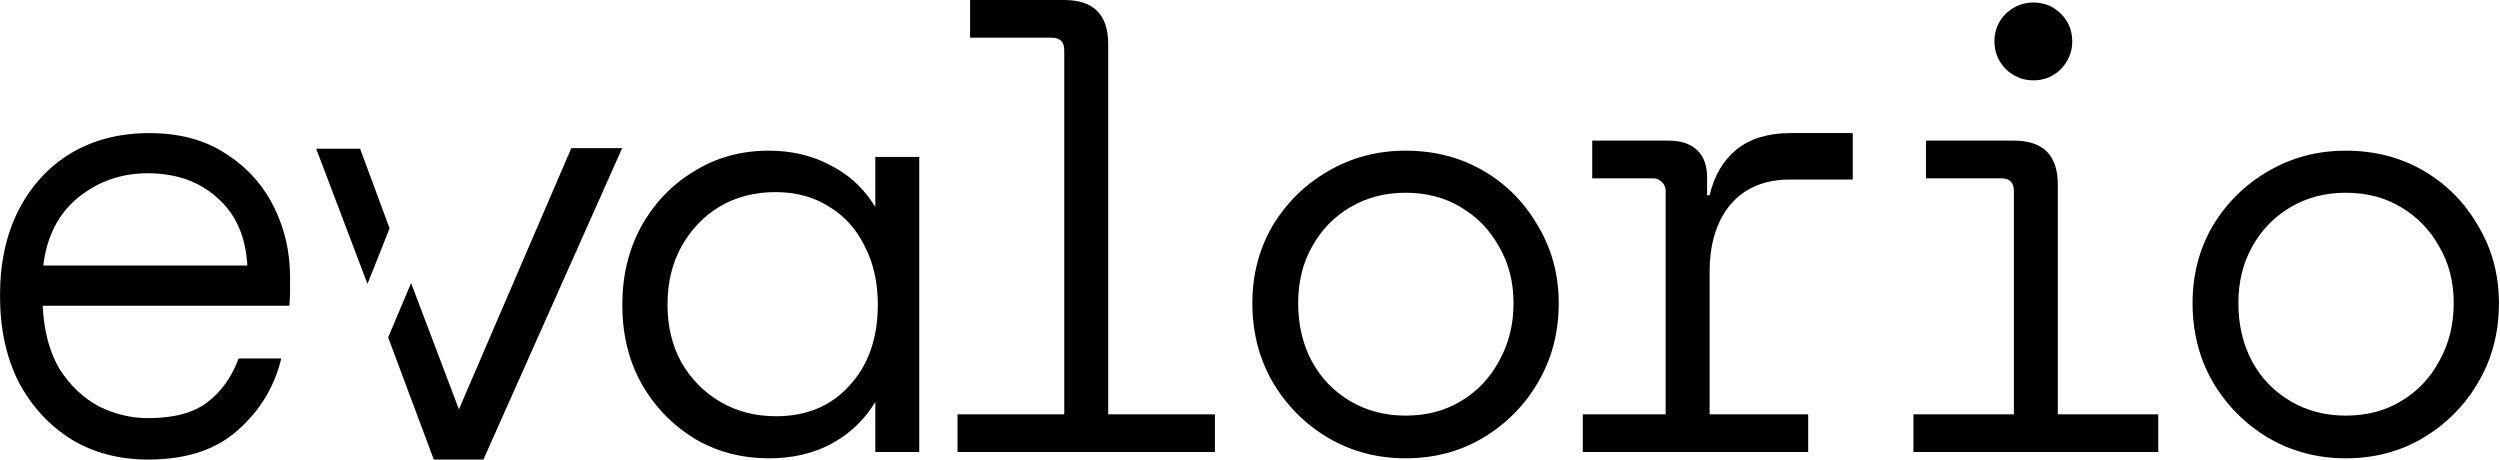 <svg width="272" height="50" viewBox="0 0 272 50" fill="none" xmlns="http://www.w3.org/2000/svg">
<path d="M47.198 50L42.231 36.714L44.728 30.796L49.93 44.535L62.157 16.12H67.69L52.594 50H47.198Z" fill="black"/>
<path d="M39.18 16.184L42.386 24.846L39.981 30.887L34.402 16.184H39.18Z" fill="black"/>
<path d="M16.12 50C12.978 50 10.2 49.271 7.787 47.814C5.373 46.312 3.461 44.239 2.049 41.598C0.683 38.912 0 35.77 0 32.172C0 28.575 0.683 25.455 2.049 22.814C3.415 20.173 5.305 18.124 7.719 16.667C10.178 15.21 13.024 14.481 16.257 14.481C19.535 14.481 22.313 15.232 24.59 16.735C26.867 18.192 28.598 20.105 29.781 22.473C30.965 24.841 31.557 27.391 31.557 30.123C31.557 30.578 31.557 31.056 31.557 31.557C31.557 32.058 31.535 32.627 31.489 33.265H4.645C4.781 36.043 5.396 38.342 6.489 40.164C7.628 41.94 9.039 43.283 10.724 44.194C12.454 45.059 14.253 45.492 16.12 45.492C18.898 45.492 21.038 44.923 22.541 43.784C24.089 42.6 25.228 41.006 25.956 39.003H30.601C29.872 42.054 28.302 44.649 25.888 46.79C23.52 48.93 20.264 50 16.12 50ZM16.052 18.852C13.183 18.852 10.656 19.74 8.47 21.516C6.33 23.292 5.077 25.751 4.713 28.893H26.913C26.73 25.706 25.637 23.247 23.634 21.516C21.676 19.74 19.148 18.852 16.052 18.852Z" fill="black"/>
<path d="M83.69 49.863C80.639 49.863 77.907 49.135 75.493 47.678C73.08 46.175 71.167 44.171 69.755 41.667C68.389 39.162 67.706 36.339 67.706 33.197C67.706 30.009 68.389 27.163 69.755 24.659C71.167 22.108 73.08 20.105 75.493 18.648C77.907 17.145 80.616 16.393 83.621 16.393C86.081 16.393 88.266 16.894 90.179 17.896C92.137 18.852 93.708 20.219 94.892 21.994C96.121 23.725 96.873 25.751 97.146 28.074V38.115C96.873 40.437 96.121 42.486 94.892 44.262C93.708 46.038 92.137 47.427 90.179 48.429C88.266 49.385 86.103 49.863 83.69 49.863ZM84.441 45.287C87.765 45.287 90.429 44.171 92.433 41.94C94.482 39.709 95.507 36.771 95.507 33.128C95.507 30.715 95.029 28.598 94.072 26.776C93.162 24.909 91.864 23.474 90.179 22.473C88.54 21.425 86.604 20.902 84.373 20.902C82.096 20.902 80.07 21.425 78.294 22.473C76.563 23.52 75.174 24.977 74.127 26.844C73.125 28.666 72.624 30.761 72.624 33.128C72.624 35.496 73.125 37.591 74.127 39.413C75.174 41.234 76.586 42.669 78.362 43.716C80.138 44.763 82.164 45.287 84.441 45.287ZM95.234 49.18V40.574L96.19 32.65L95.234 24.932V17.076H100.015V49.18H95.234Z" fill="black"/>
<path d="M104.179 49.18V45.082H115.791V5.464C115.791 4.554 115.336 4.098 114.425 4.098H105.545V0H115.791C118.979 0 120.572 1.594 120.572 4.781V45.082H132.184V49.18H104.179Z" fill="black"/>
<path d="M152.923 49.863C149.826 49.863 147.003 49.112 144.453 47.609C141.948 46.107 139.945 44.08 138.442 41.53C136.985 38.98 136.256 36.134 136.256 32.992C136.256 29.895 136.985 27.095 138.442 24.59C139.945 22.086 141.948 20.105 144.453 18.648C147.003 17.145 149.826 16.393 152.923 16.393C156.065 16.393 158.888 17.122 161.393 18.579C163.897 20.036 165.878 22.04 167.335 24.59C168.838 27.095 169.589 29.895 169.589 32.992C169.589 36.179 168.838 39.048 167.335 41.598C165.878 44.103 163.897 46.107 161.393 47.609C158.888 49.112 156.065 49.863 152.923 49.863ZM152.923 45.219C155.2 45.219 157.203 44.695 158.934 43.648C160.71 42.6 162.099 41.143 163.1 39.276C164.148 37.409 164.671 35.314 164.671 32.992C164.671 30.669 164.148 28.62 163.1 26.844C162.099 25.023 160.71 23.588 158.934 22.541C157.203 21.494 155.2 20.97 152.923 20.97C150.691 20.97 148.688 21.494 146.912 22.541C145.136 23.588 143.747 25.023 142.745 26.844C141.743 28.62 141.242 30.669 141.242 32.992C141.242 35.36 141.743 37.477 142.745 39.344C143.747 41.166 145.136 42.6 146.912 43.648C148.688 44.695 150.691 45.219 152.923 45.219Z" fill="black"/>
<path d="M172.21 49.18V45.082H181.226V20.765C181.226 20.401 181.089 20.082 180.816 19.809C180.543 19.535 180.224 19.399 179.86 19.399H173.234V15.3H181.568C182.888 15.3 183.913 15.642 184.641 16.325C185.37 17.008 185.734 18.01 185.734 19.331V21.243H186.007C186.508 19.103 187.487 17.441 188.945 16.257C190.447 15.073 192.383 14.481 194.751 14.481H201.581V19.535H194.751C191.973 19.535 189.81 20.446 188.262 22.268C186.759 24.089 186.007 26.526 186.007 29.576V45.082H196.731V49.18H172.21Z" fill="black"/>
<path d="M221.227 8.743C220.088 8.743 219.086 8.333 218.221 7.514C217.401 6.648 216.992 5.647 216.992 4.508C216.992 3.324 217.401 2.322 218.221 1.503C219.086 0.683 220.088 0.273 221.227 0.273C222.411 0.273 223.412 0.683 224.232 1.503C225.052 2.322 225.462 3.324 225.462 4.508C225.462 5.647 225.052 6.648 224.232 7.514C223.412 8.333 222.411 8.743 221.227 8.743ZM208.18 49.18V45.082H219.109V20.765C219.109 19.854 218.654 19.399 217.743 19.399H209.546V15.3H219.109C222.297 15.3 223.891 16.894 223.891 20.082V45.082H234.82V49.18H208.18Z" fill="black"/>
<path d="M255.216 49.863C252.12 49.863 249.296 49.112 246.746 47.609C244.242 46.107 242.238 44.08 240.735 41.53C239.278 38.98 238.55 36.134 238.55 32.992C238.55 29.895 239.278 27.095 240.735 24.59C242.238 22.086 244.242 20.105 246.746 18.648C249.296 17.145 252.12 16.393 255.216 16.393C258.358 16.393 261.182 17.122 263.686 18.579C266.191 20.036 268.172 22.04 269.629 24.59C271.132 27.095 271.883 29.895 271.883 32.992C271.883 36.179 271.132 39.048 269.629 41.598C268.172 44.103 266.191 46.107 263.686 47.609C261.182 49.112 258.358 49.863 255.216 49.863ZM255.216 45.219C257.493 45.219 259.497 44.695 261.227 43.648C263.003 42.6 264.392 41.143 265.394 39.276C266.441 37.409 266.965 35.314 266.965 32.992C266.965 30.669 266.441 28.62 265.394 26.844C264.392 25.023 263.003 23.588 261.227 22.541C259.497 21.494 257.493 20.97 255.216 20.97C252.985 20.97 250.981 21.494 249.205 22.541C247.429 23.588 246.041 25.023 245.039 26.844C244.037 28.62 243.536 30.669 243.536 32.992C243.536 35.36 244.037 37.477 245.039 39.344C246.041 41.166 247.429 42.6 249.205 43.648C250.981 44.695 252.985 45.219 255.216 45.219Z" fill="black"/>
</svg>
